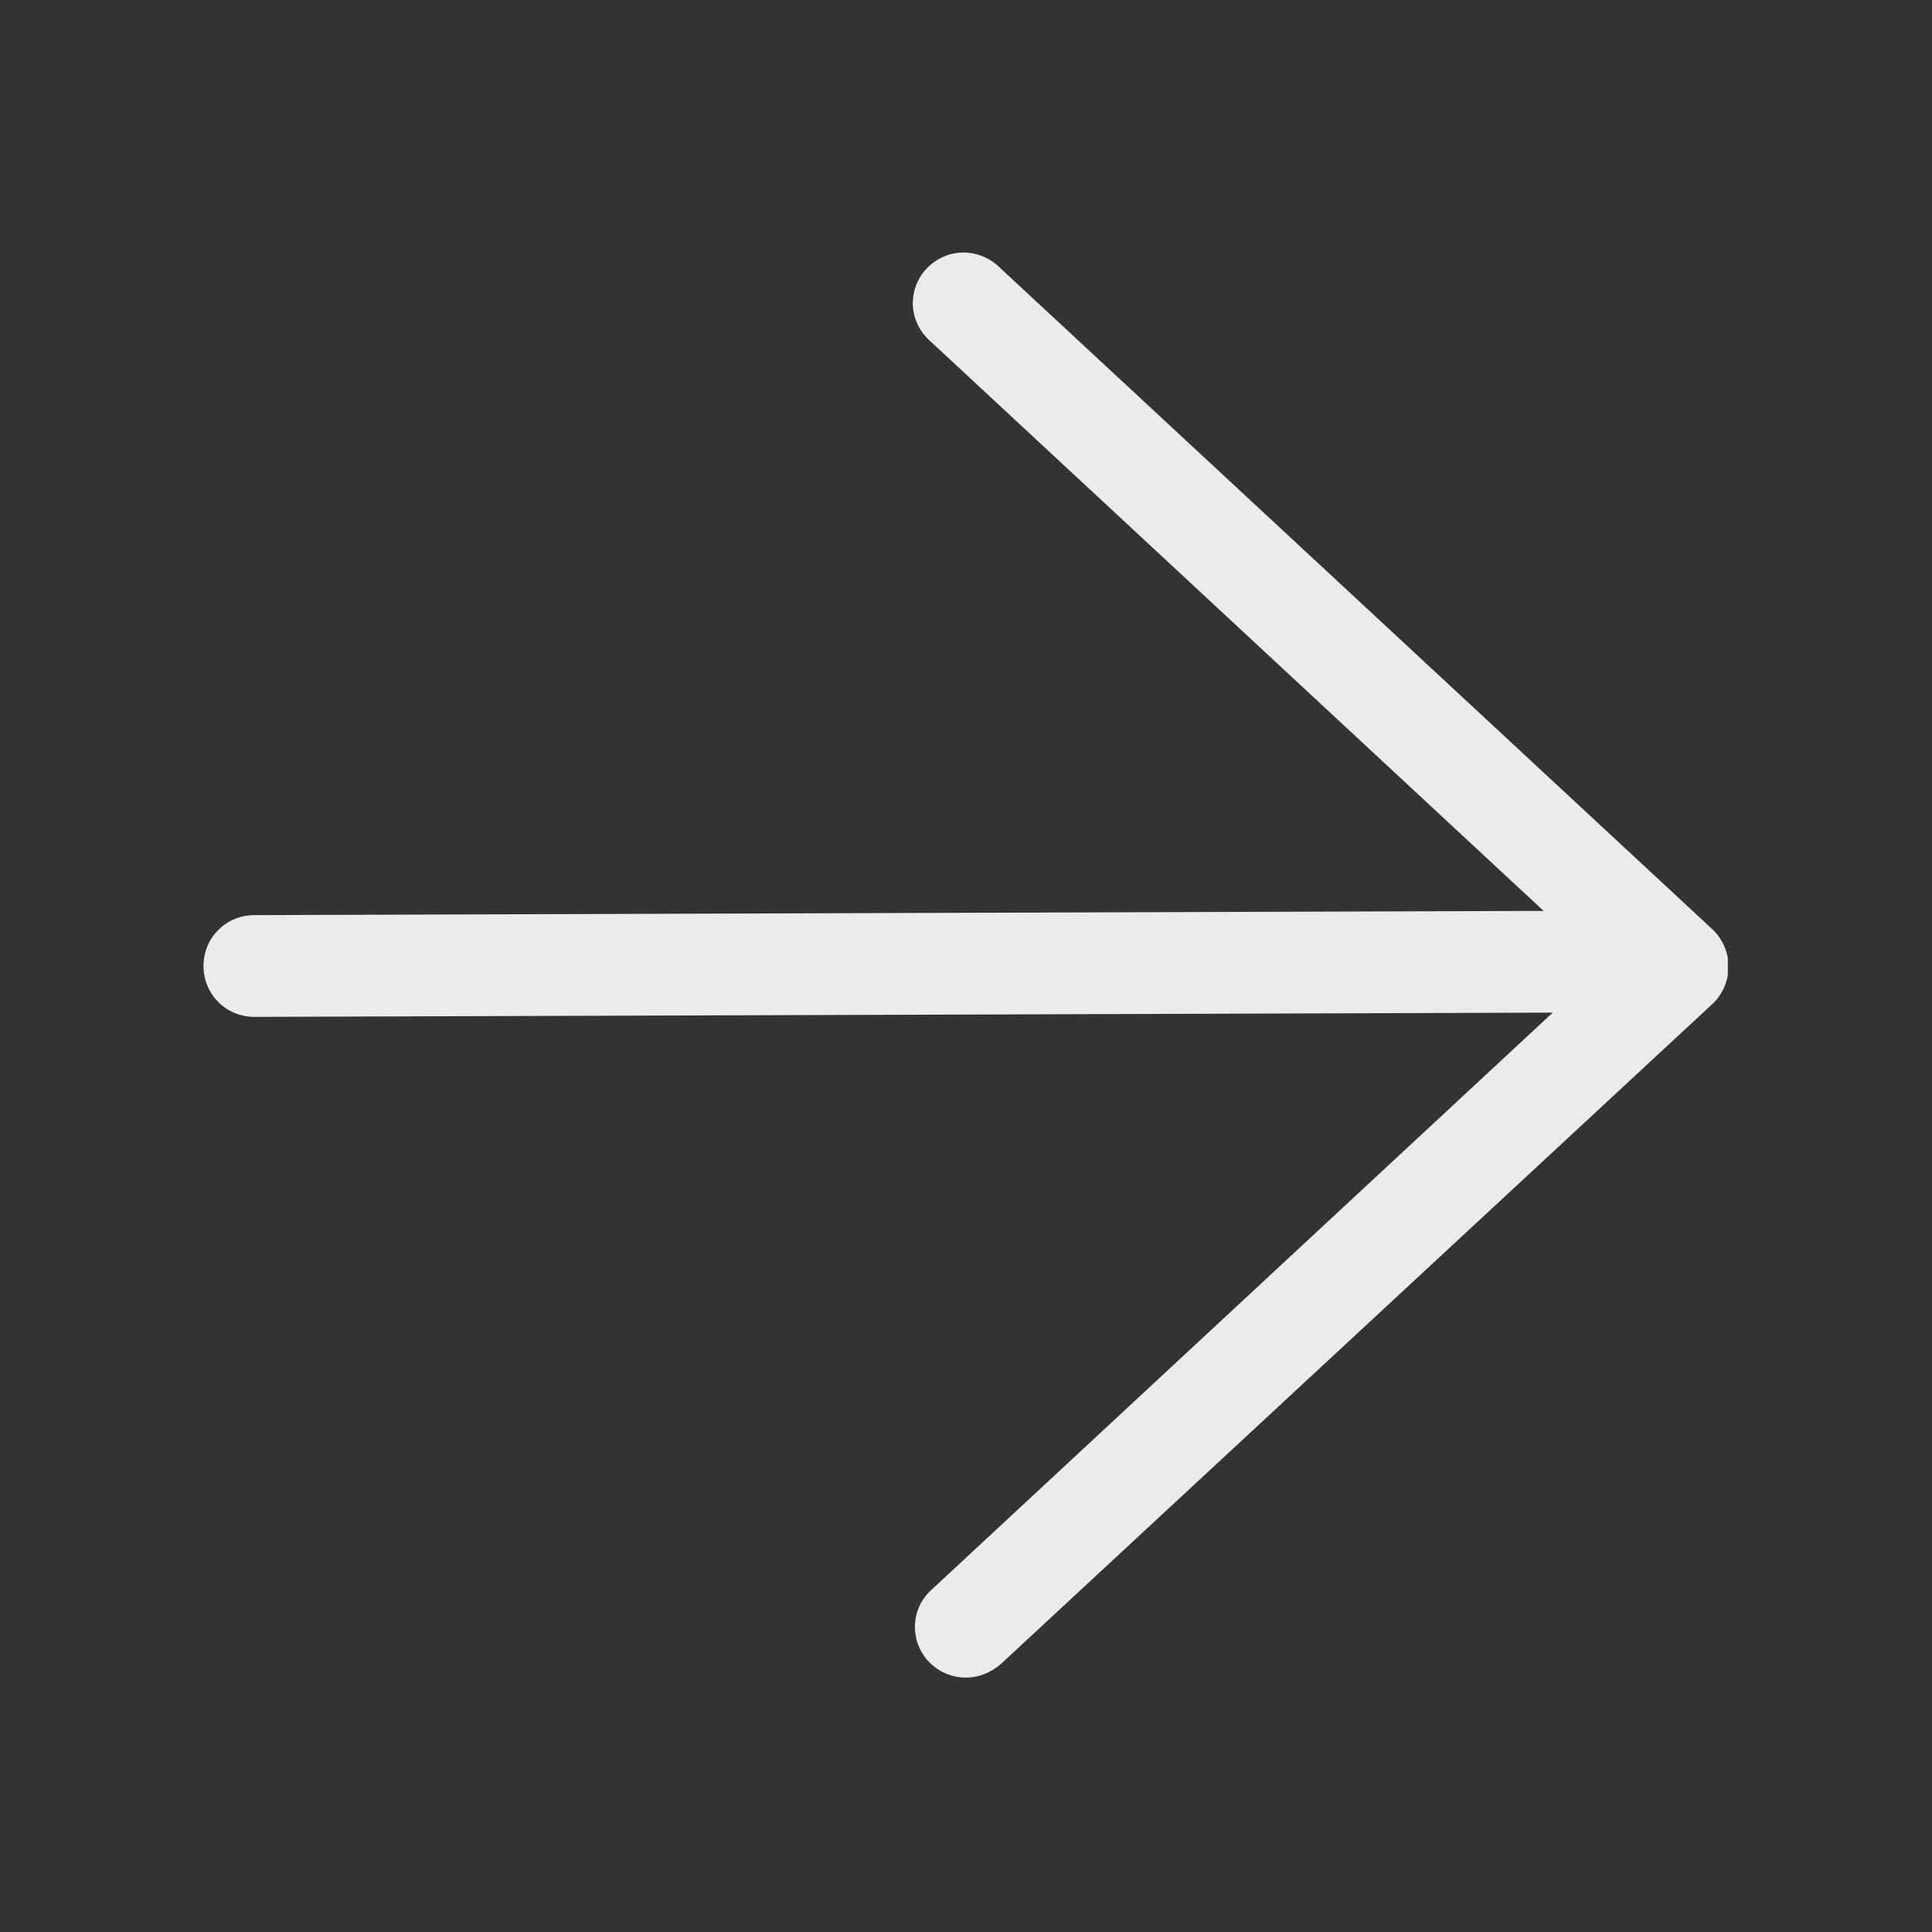 <?xml version="1.0" encoding="utf-8"?>
<!-- Generator: Adobe Illustrator 22.1.0, SVG Export Plug-In . SVG Version: 6.00 Build 0)  -->
<svg version="1.1" id="图层_1" xmlns="http://www.w3.org/2000/svg" xmlns:xlink="http://www.w3.org/1999/xlink" x="0px" y="0px"
	 viewBox="0 0 300 300" style="enable-background:new 0 0 300 300;" xml:space="preserve">
<rect x="0" y="0" width="300" height="300" fill="#333333" stroke="none"/>
<style type="text/css">
	.st0{clip-path:url(#SVGID_2_);fill:#ebebeb;}
</style>
<g>
	<g>
		<defs>
			<rect id="SVGID_1_" x="31.6" y="39.1" width="236.7" height="221.9"/>
		</defs>
		<clipPath id="SVGID_2_">
			<use xlink:href="#SVGID_1_"  style="overflow:visible;"/>
		</clipPath>
		<path class="st0" d="M39.5,157.9c-4.4,0-7.9-3.5-7.9-7.9c0-4.4,3.5-7.9,7.9-7.9l213.7-0.7c4.4,0,7.9,3.5,7.9,7.9
			c0,4.4-3.5,7.9-7.9,7.9L39.5,157.9z M39.5,157.9"/>
		<path class="st0" d="M150,260.5c-2.2,0-4.3-0.9-5.8-2.5c-3-3.2-2.8-8.2,0.4-11.1L248.9,150L144.7,53.2c-2.3-1.9-3.4-4.8-2.8-7.7
			c0.6-2.9,2.8-5.2,5.6-6c2.8-0.8,5.9,0.1,7.9,2.2l110.5,102.6c1.6,1.5,2.5,3.6,2.5,5.8c0,2.2-0.9,4.3-2.5,5.8L155.4,258.4
			C153.9,259.7,152,260.5,150,260.5L150,260.5z M150,260.5"/>
	</g>
</g>
</svg>
